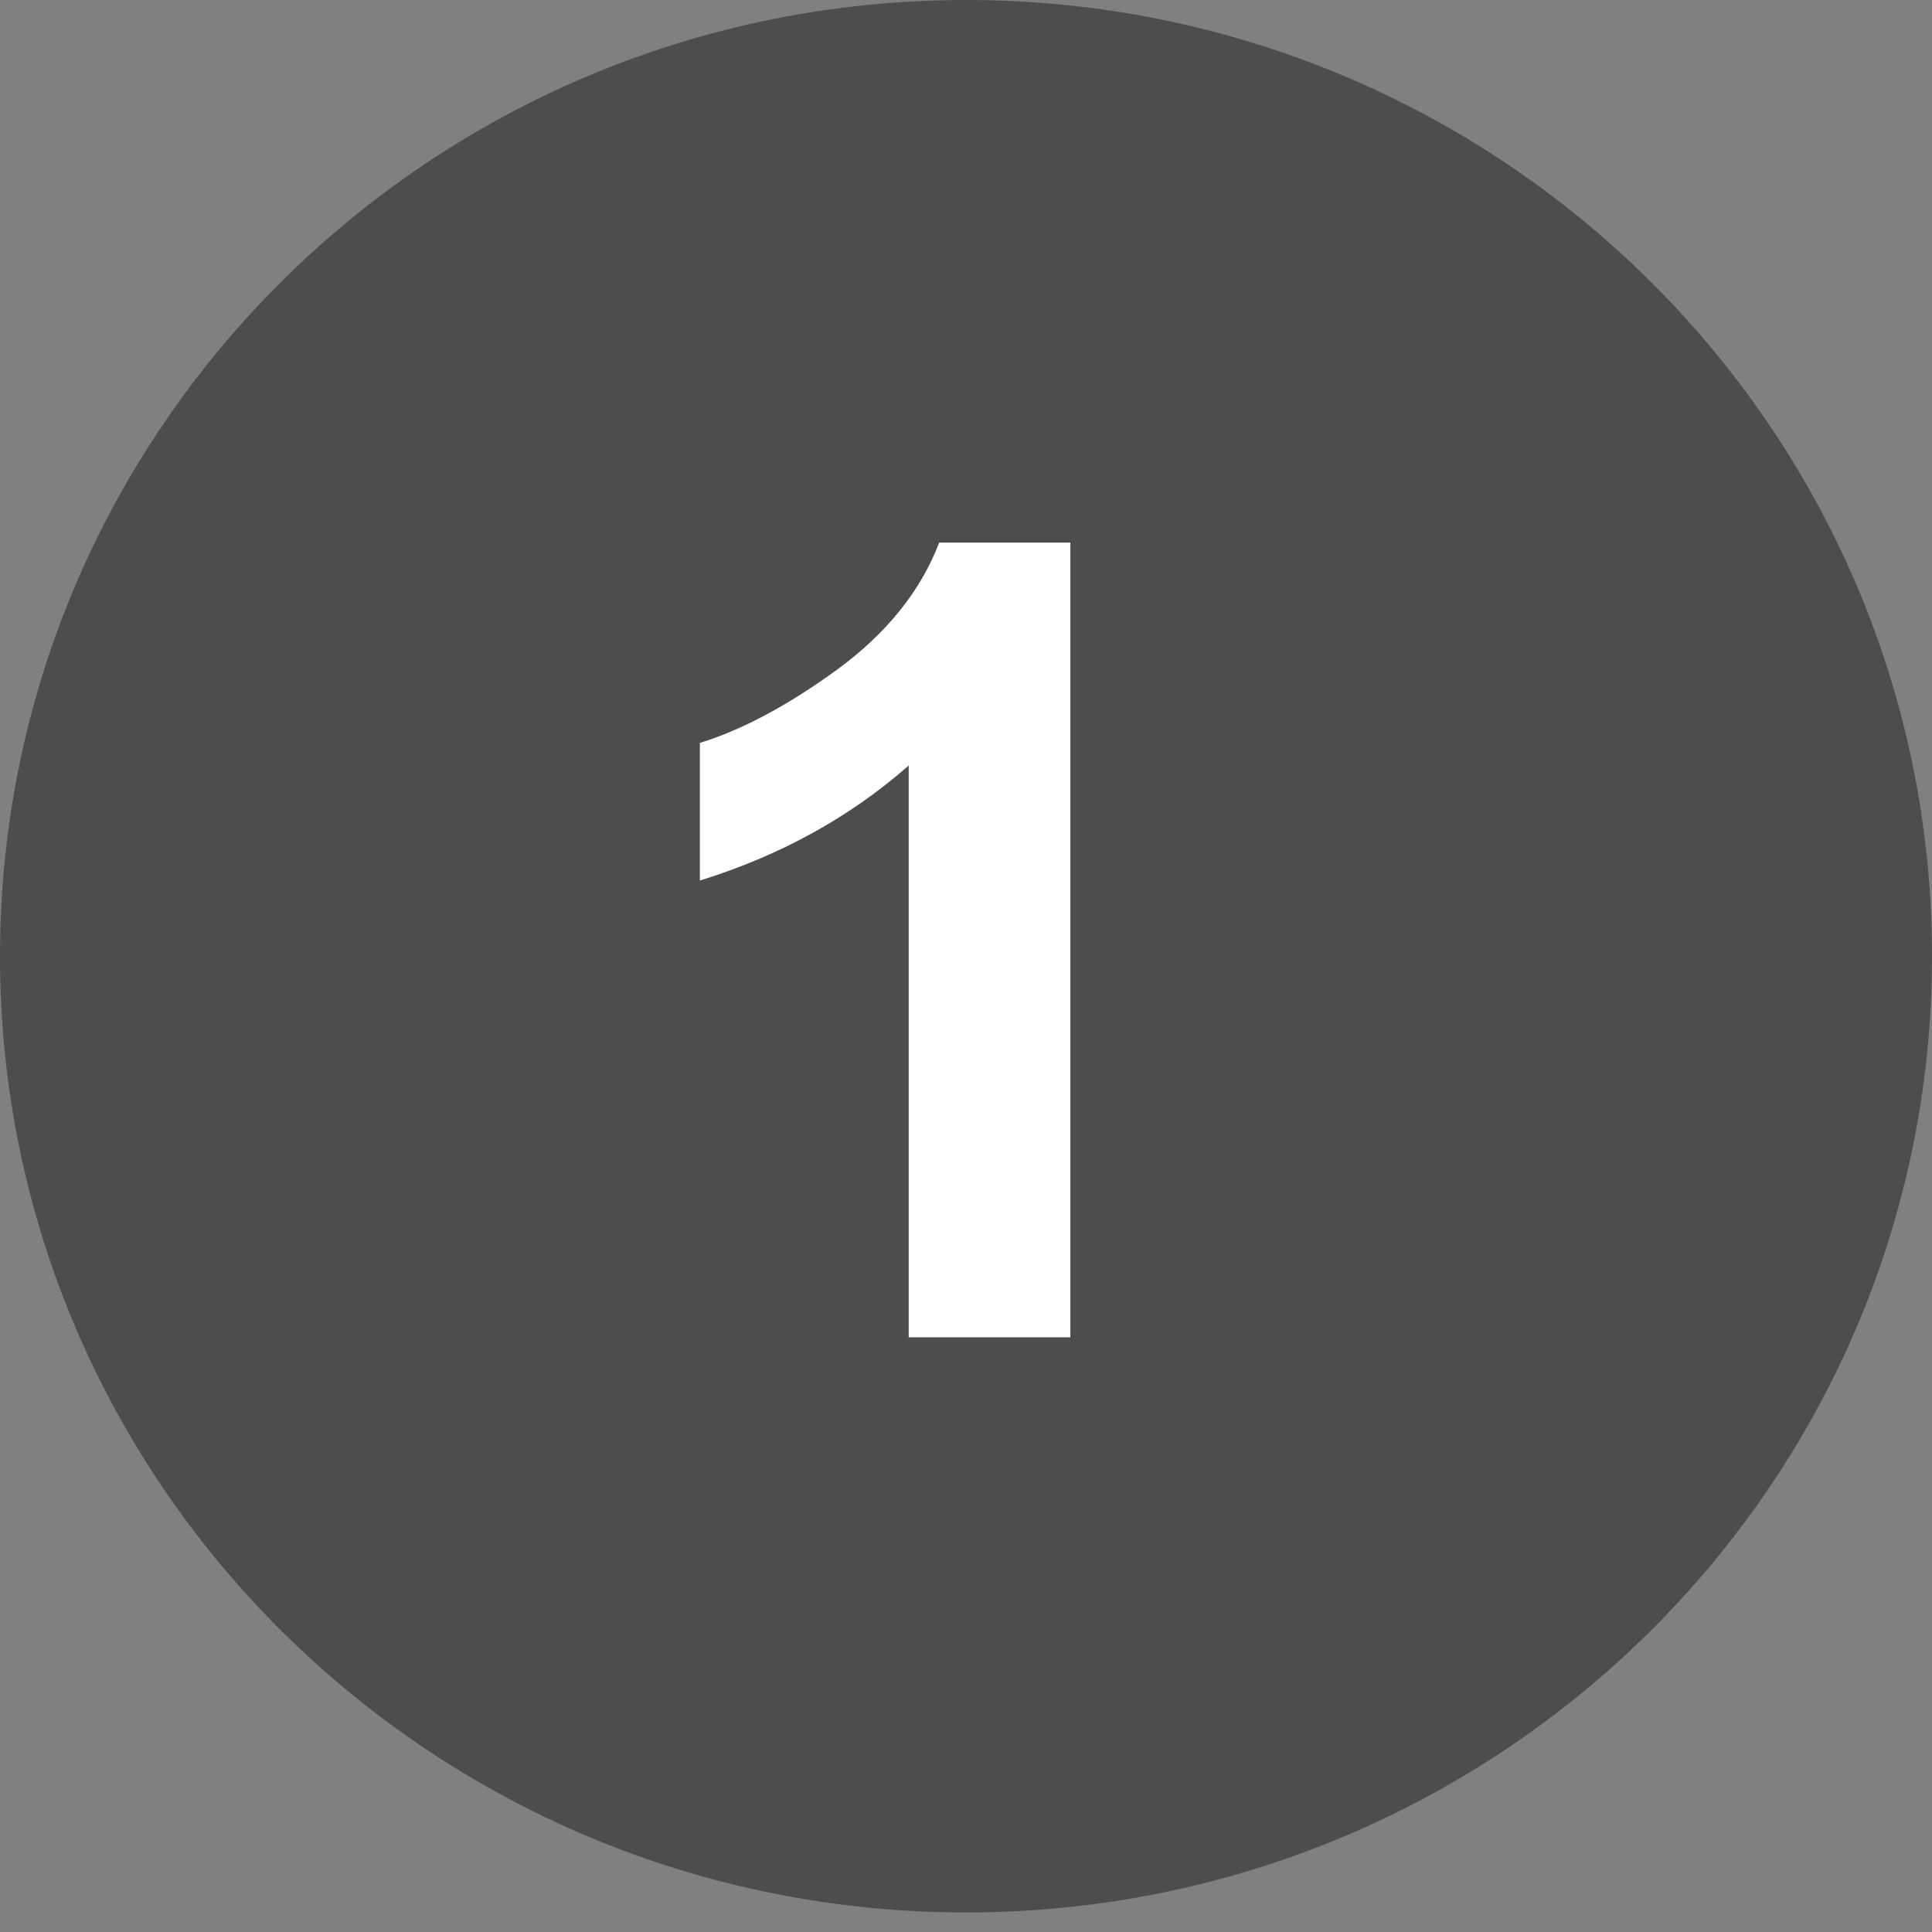 <?xml version="1.0" encoding="utf-8"?>
<svg xmlns="http://www.w3.org/2000/svg" fill="none" height="100%" overflow="visible" preserveAspectRatio="none" style="display: block;" viewBox="0 0 50 50" width="100%">
<rect x="0" y="0" width="50" height="50" fill="#808080" stroke="none"/>
<g id="layer1">
<g id="g8">
<path d="M25 49.494C38.807 49.494 50 38.415 50 24.747C50 11.08 38.807 0 25 0C11.193 0 0 11.08 0 24.747C0 38.415 11.193 49.494 25 49.494Z" fill="#4D4D4D" id="path2"/>
<path d="M27.701 34.609H23.517V19.812C21.989 21.154 20.187 22.146 18.113 22.788V19.226C19.205 18.89 20.391 18.257 21.671 17.325C22.952 16.384 23.83 15.29 24.306 14.042H27.701V34.609Z" fill="white" id="text2"/>
</g>
</g>
</svg>